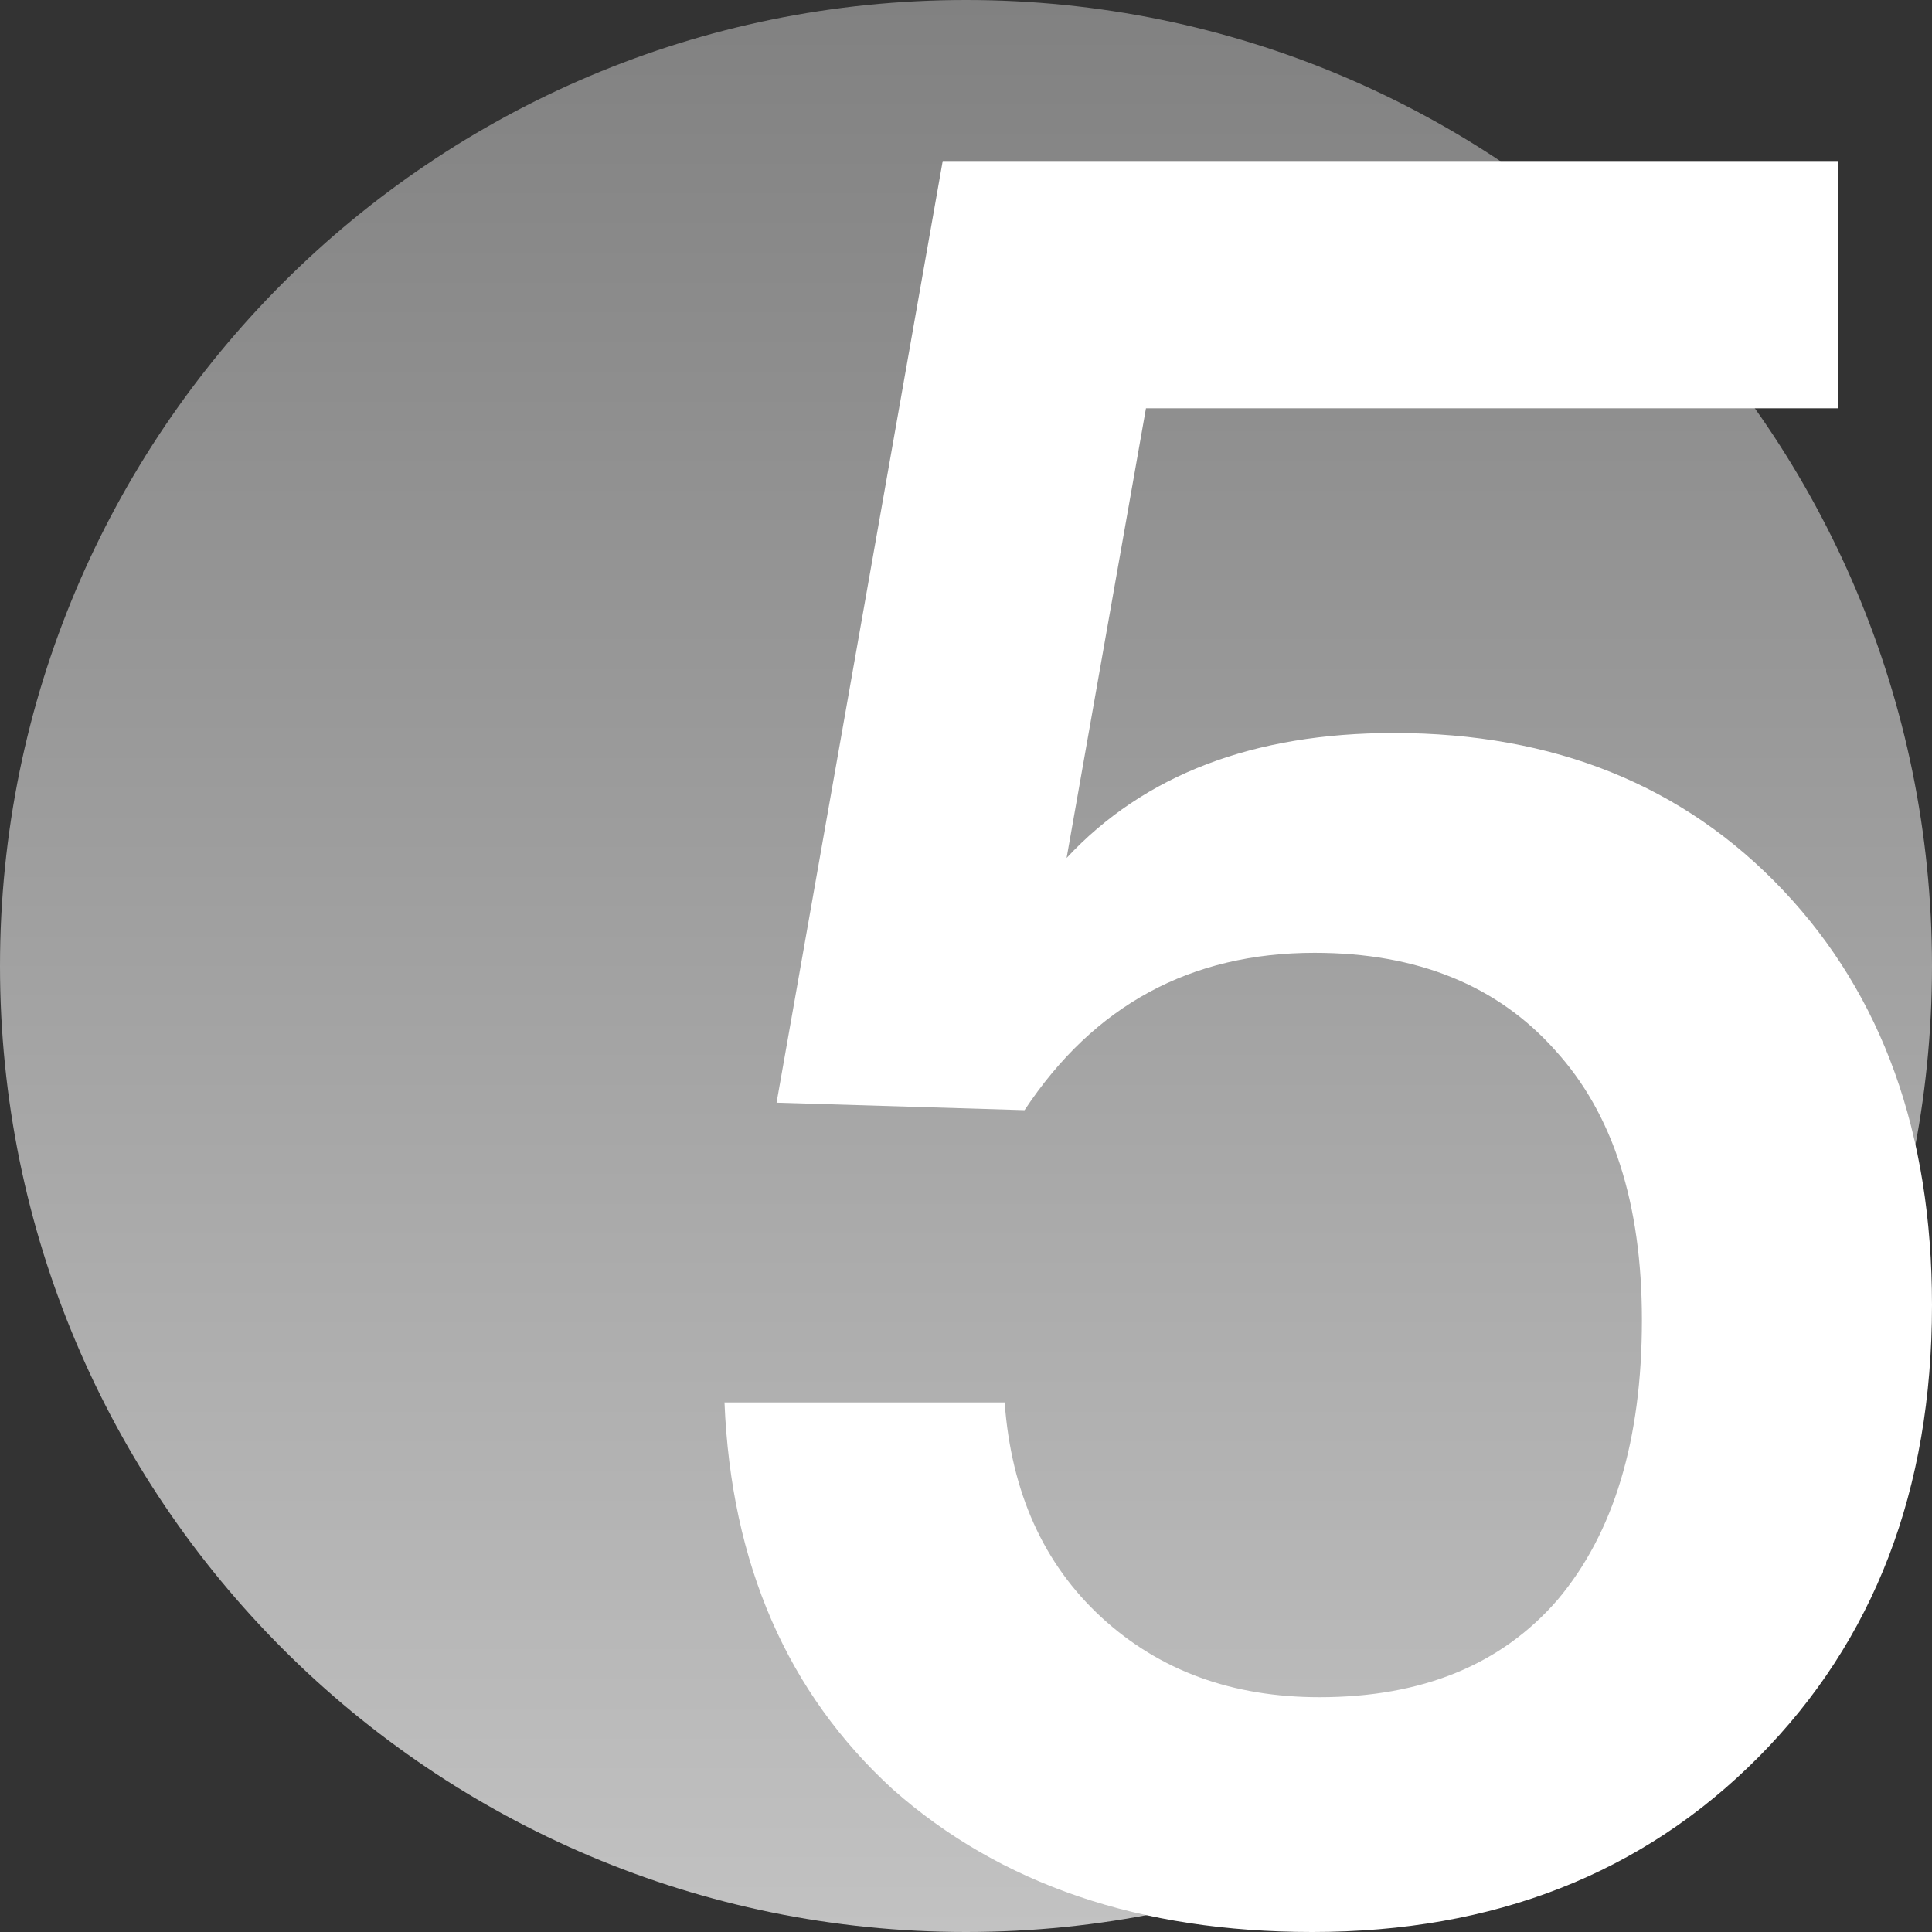 <svg width="40" height="40" fill="none" xmlns="http://www.w3.org/2000/svg"><rect width="100%" height="100%" fill="#333333" stroke="none"/><path fill-rule="evenodd" clip-rule="evenodd" d="M20 0c11.046 0 20 8.954 20 20s-8.954 20-20 20S0 31.046 0 20 8.954 0 20 0z" fill="url(#paint0_linear_5366_20267)"/><path d="M38.05 3.333v5.12H23.726l-1.643 9.31c1.609-1.725 3.867-2.587 6.776-2.587 3.32 0 6.007 1.086 8.06 3.258C38.973 20.607 40 23.468 40 27.02c0 3.827-1.198 6.948-3.593 9.36C34.01 38.794 30.93 40 27.167 40c-3.56 0-6.452-.983-8.676-2.948-2.19-2-3.354-4.672-3.491-8.016h5.8c.138 1.862.805 3.344 2.003 4.448 1.198 1.103 2.703 1.655 4.517 1.655 2.122 0 3.765-.673 4.928-2.017 1.164-1.38 1.746-3.31 1.746-5.792 0-2.414-.6-4.276-1.797-5.586-1.198-1.344-2.858-2.017-4.98-2.017-2.566 0-4.568 1.086-6.005 3.258l-5.134-.155 3.44-19.497h18.531z" fill="#fff"/><defs><linearGradient id="paint0_linear_5366_20267" x1="20" y1="0" x2="20" y2="40" gradientUnits="userSpaceOnUse"><stop stop-color="#818181"/><stop offset="1" stop-color="#C2C2C2"/></linearGradient></defs></svg>